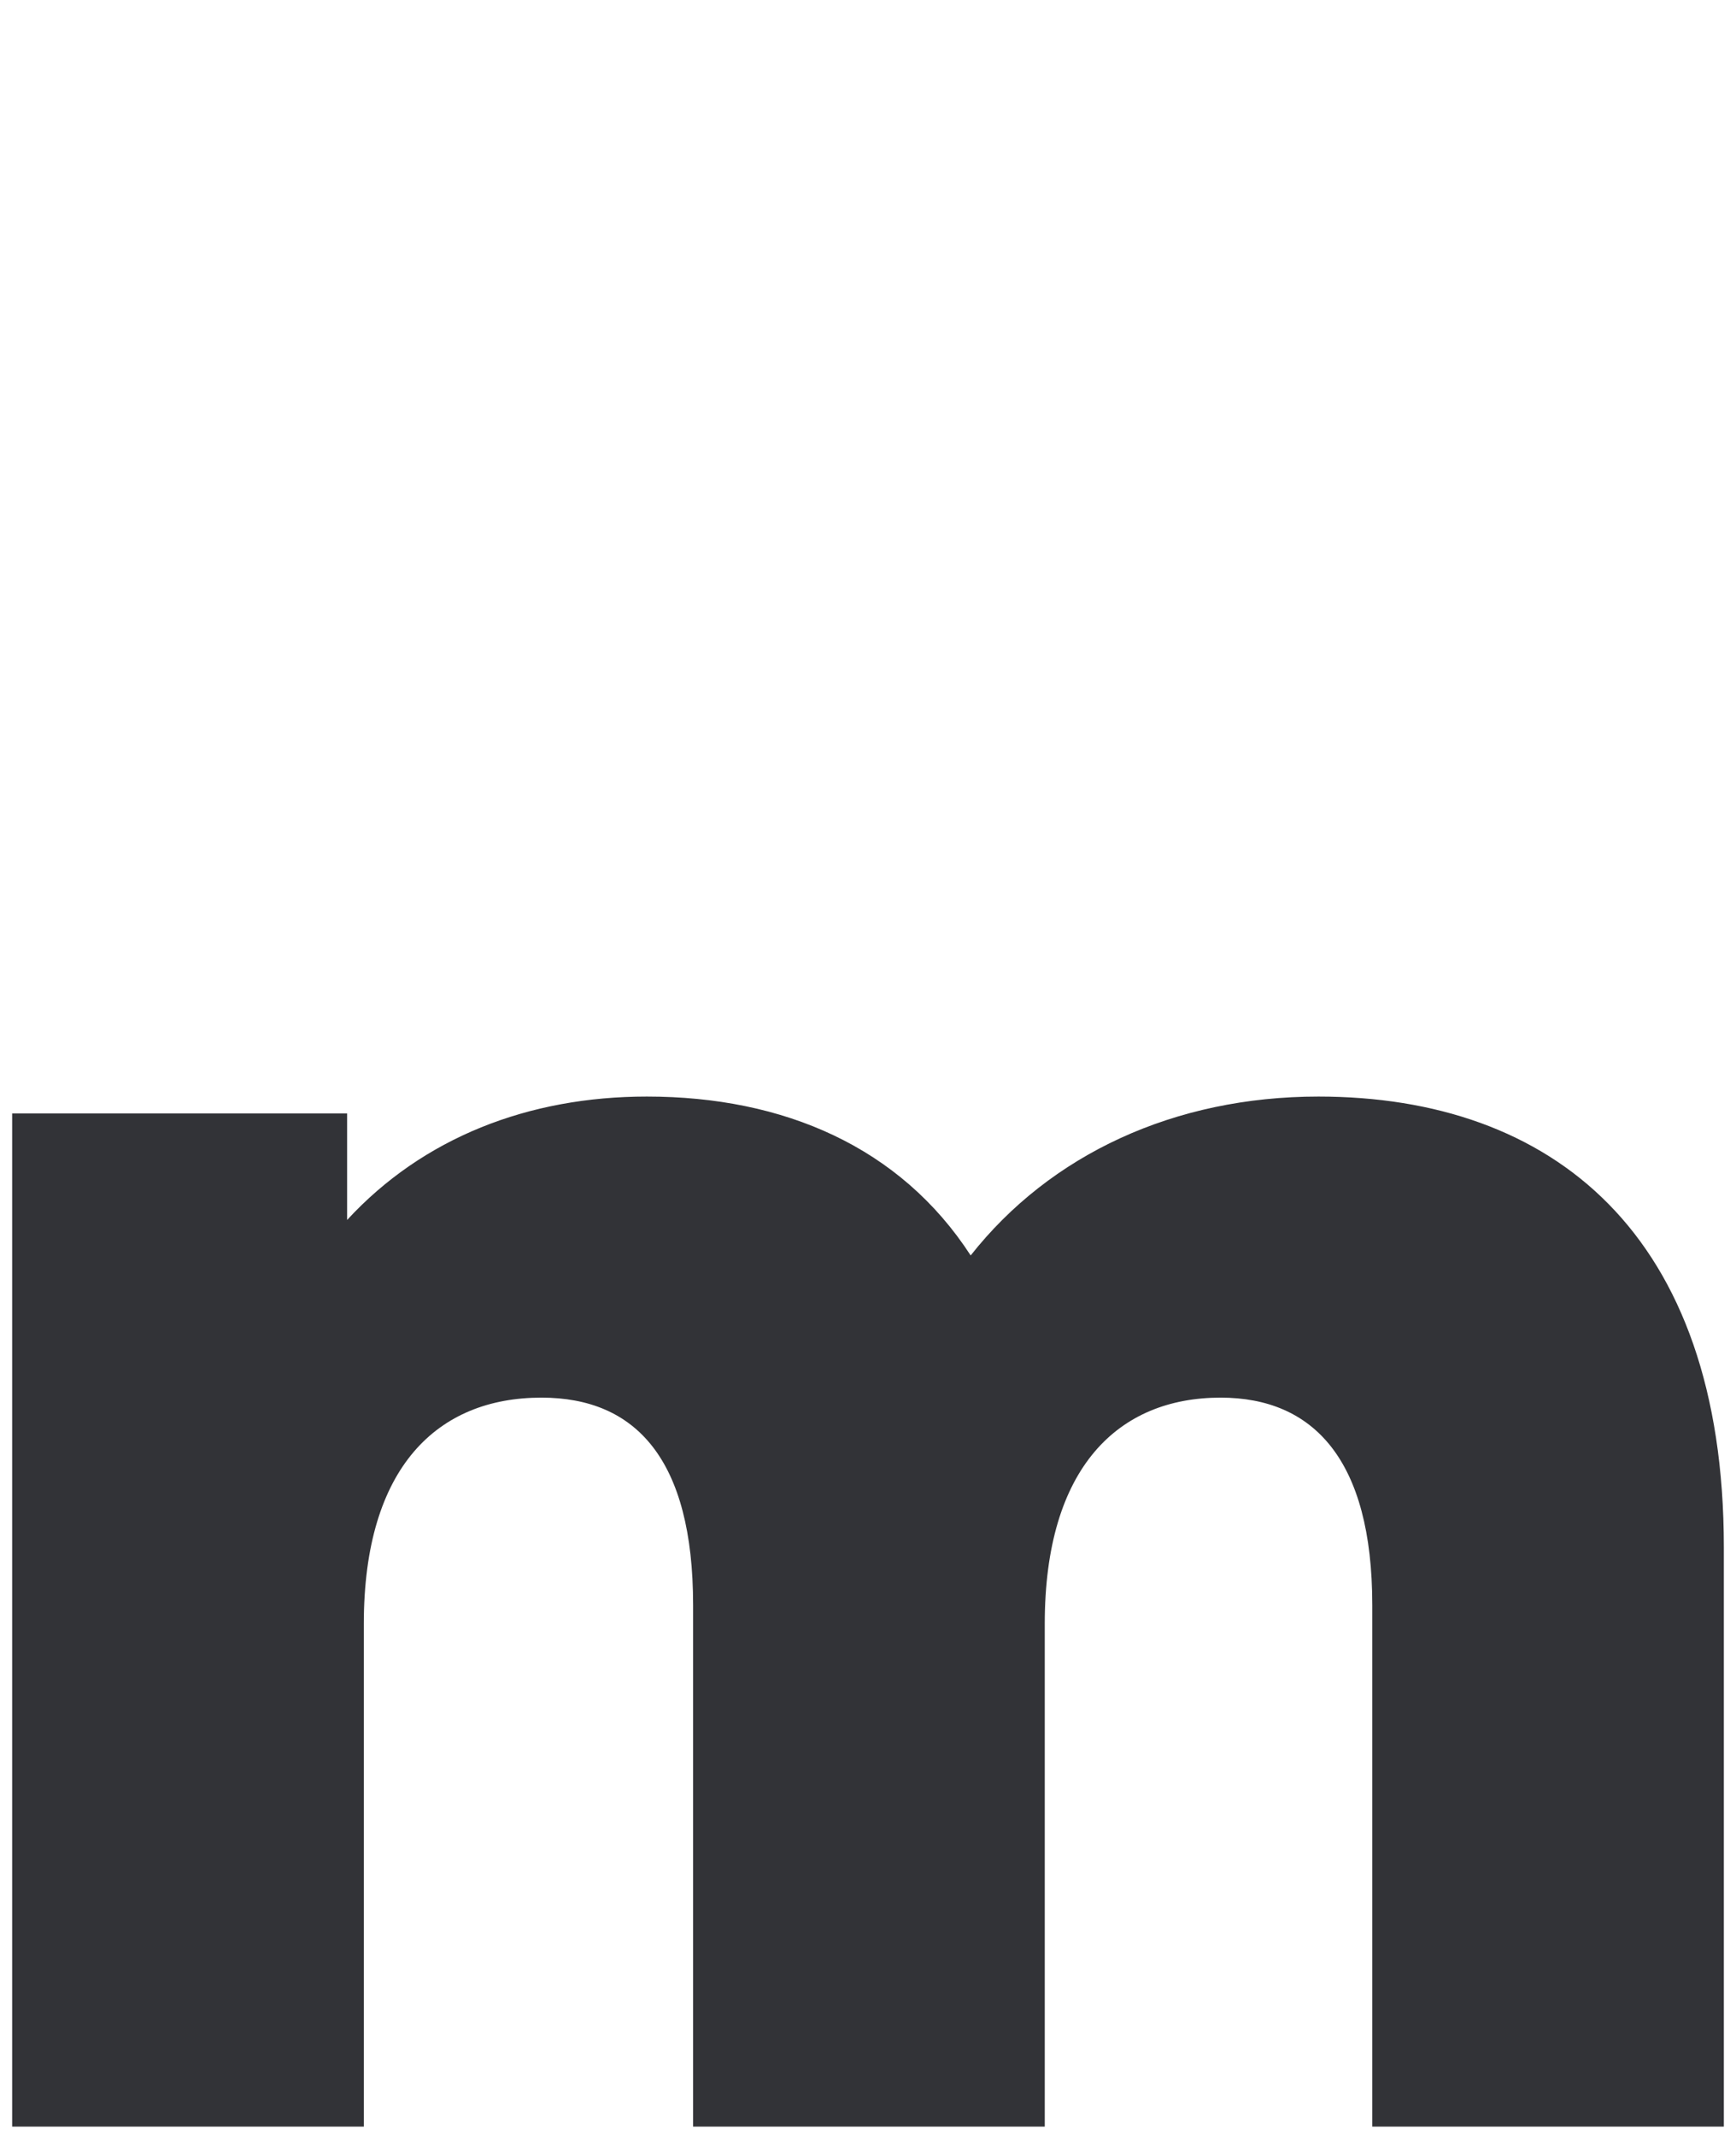<?xml version="1.0" encoding="utf-8"?>
<!-- Generator: Adobe Illustrator 26.0.0, SVG Export Plug-In . SVG Version: 6.00 Build 0)  -->
<svg version="1.1" id="Layer_1" xmlns="http://www.w3.org/2000/svg" xmlns:xlink="http://www.w3.org/1999/xlink" x="0px" y="0px"
	 viewBox="0 0 187 230" style="enable-background:new 0 0 187 230;" xml:space="preserve">
<style type="text/css">
	.st0{fill:#323337;}
</style>
<g>
	<path class="st0" d="M185.69,166.6V229h-37.87v-56.16c0-15.7-6.38-22.34-16.34-22.34c-10.96,0-18.94,7.45-18.94,24.36V229H74.66
		v-56.16c0-15.7-6.18-22.34-16.34-22.34c-11.16,0-19.13,7.45-19.13,24.36V229H1.31V119.9h36.08v11.47
		c8.17-8.86,19.53-13.29,32.29-13.29c14.75,0,27.31,5.44,34.88,17.11c8.57-10.87,21.93-17.11,37.47-17.11
		C167.15,118.09,185.69,132.78,185.69,166.6z"/>
</g>
</svg>
